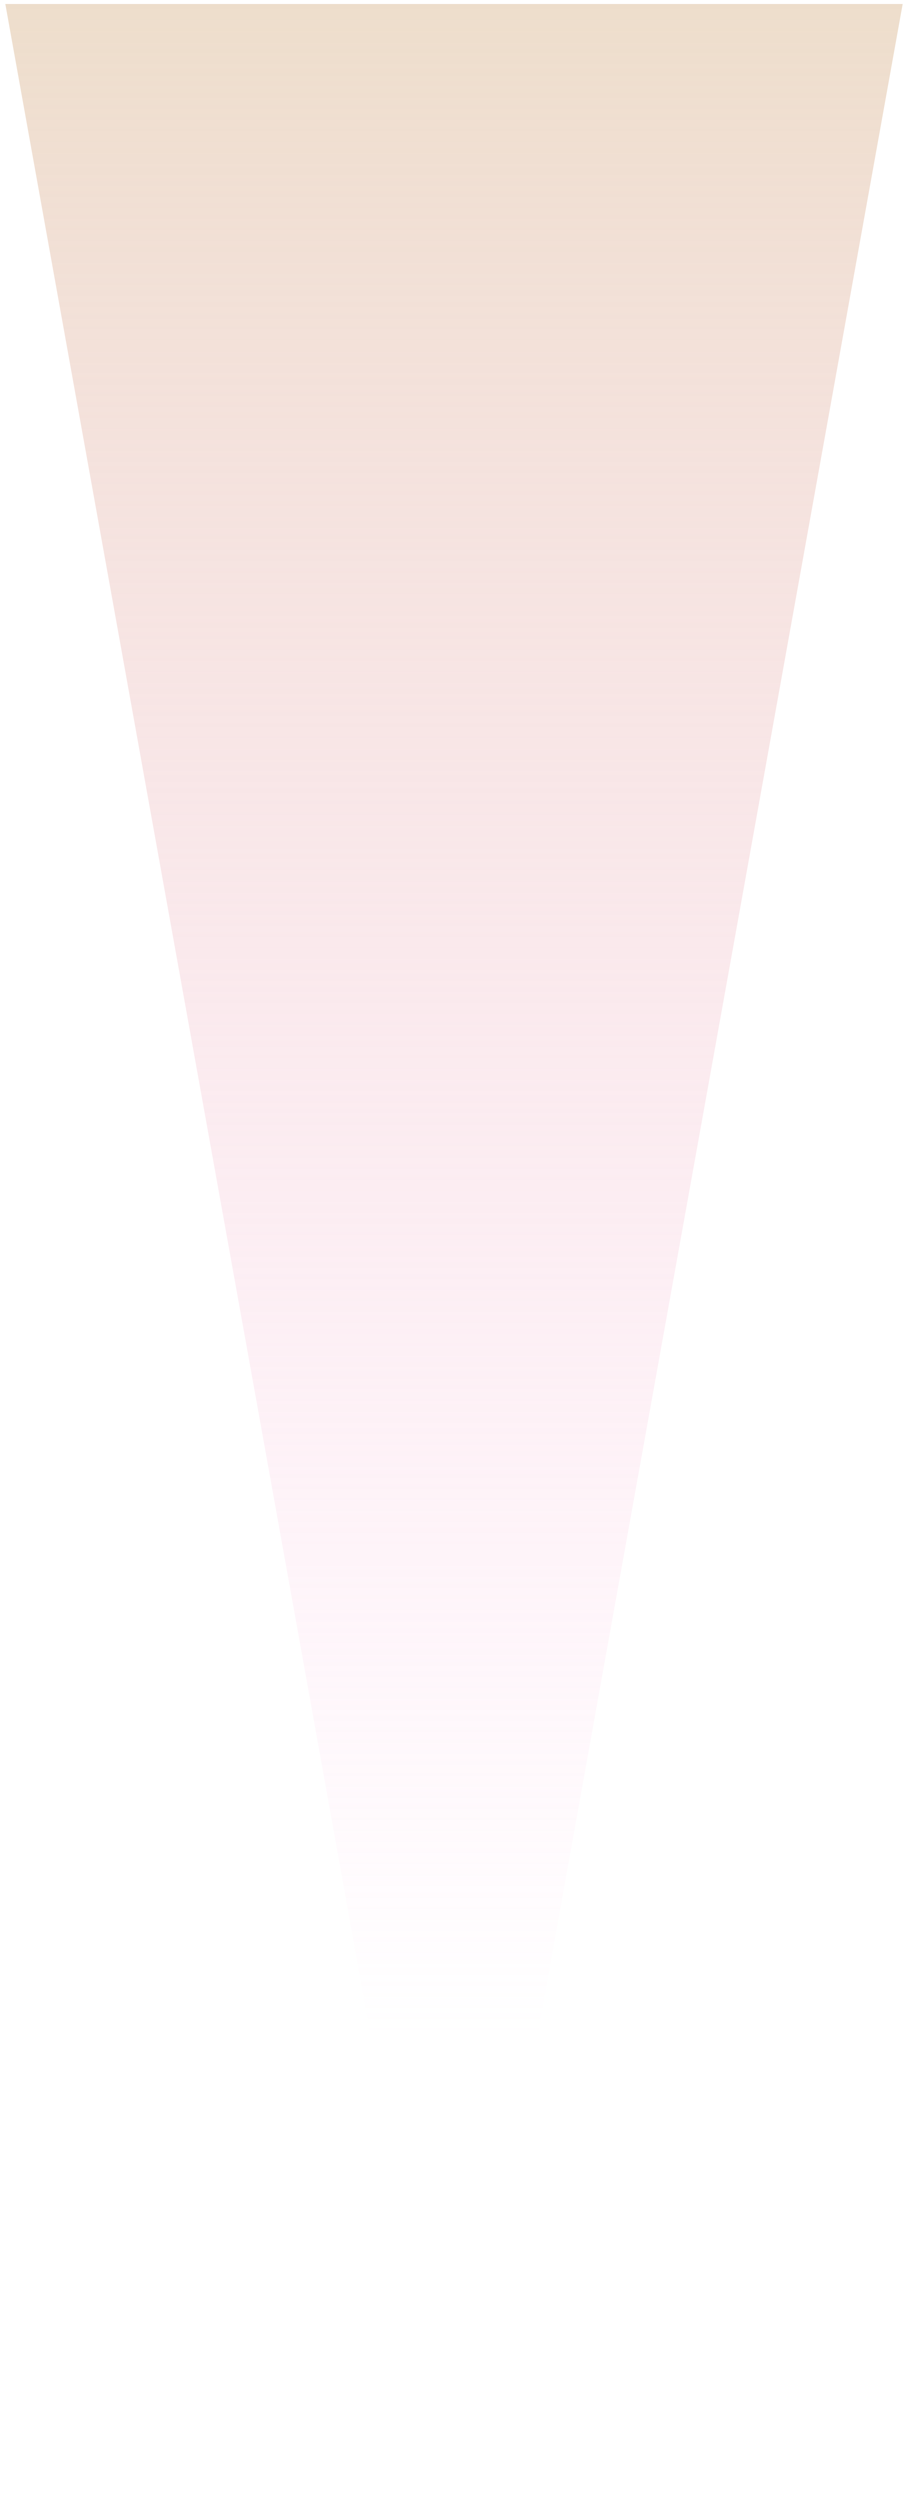 <?xml version="1.0" encoding="UTF-8"?> <svg xmlns="http://www.w3.org/2000/svg" width="170" height="468" viewBox="0 0 170 468" fill="none"> <path d="M85 468L0.996 0.75L169.004 0.75L85 468Z" fill="url(#paint0_linear_1_204)"></path> <defs> <linearGradient id="paint0_linear_1_204" x1="85" y1="381.033" x2="85" y2="1.541" gradientUnits="userSpaceOnUse"> <stop stop-color="#FFB9E7" stop-opacity="0"></stop> <stop offset="1" stop-color="#E7D1B8" stop-opacity="0.72"></stop> </linearGradient> </defs> </svg> 
